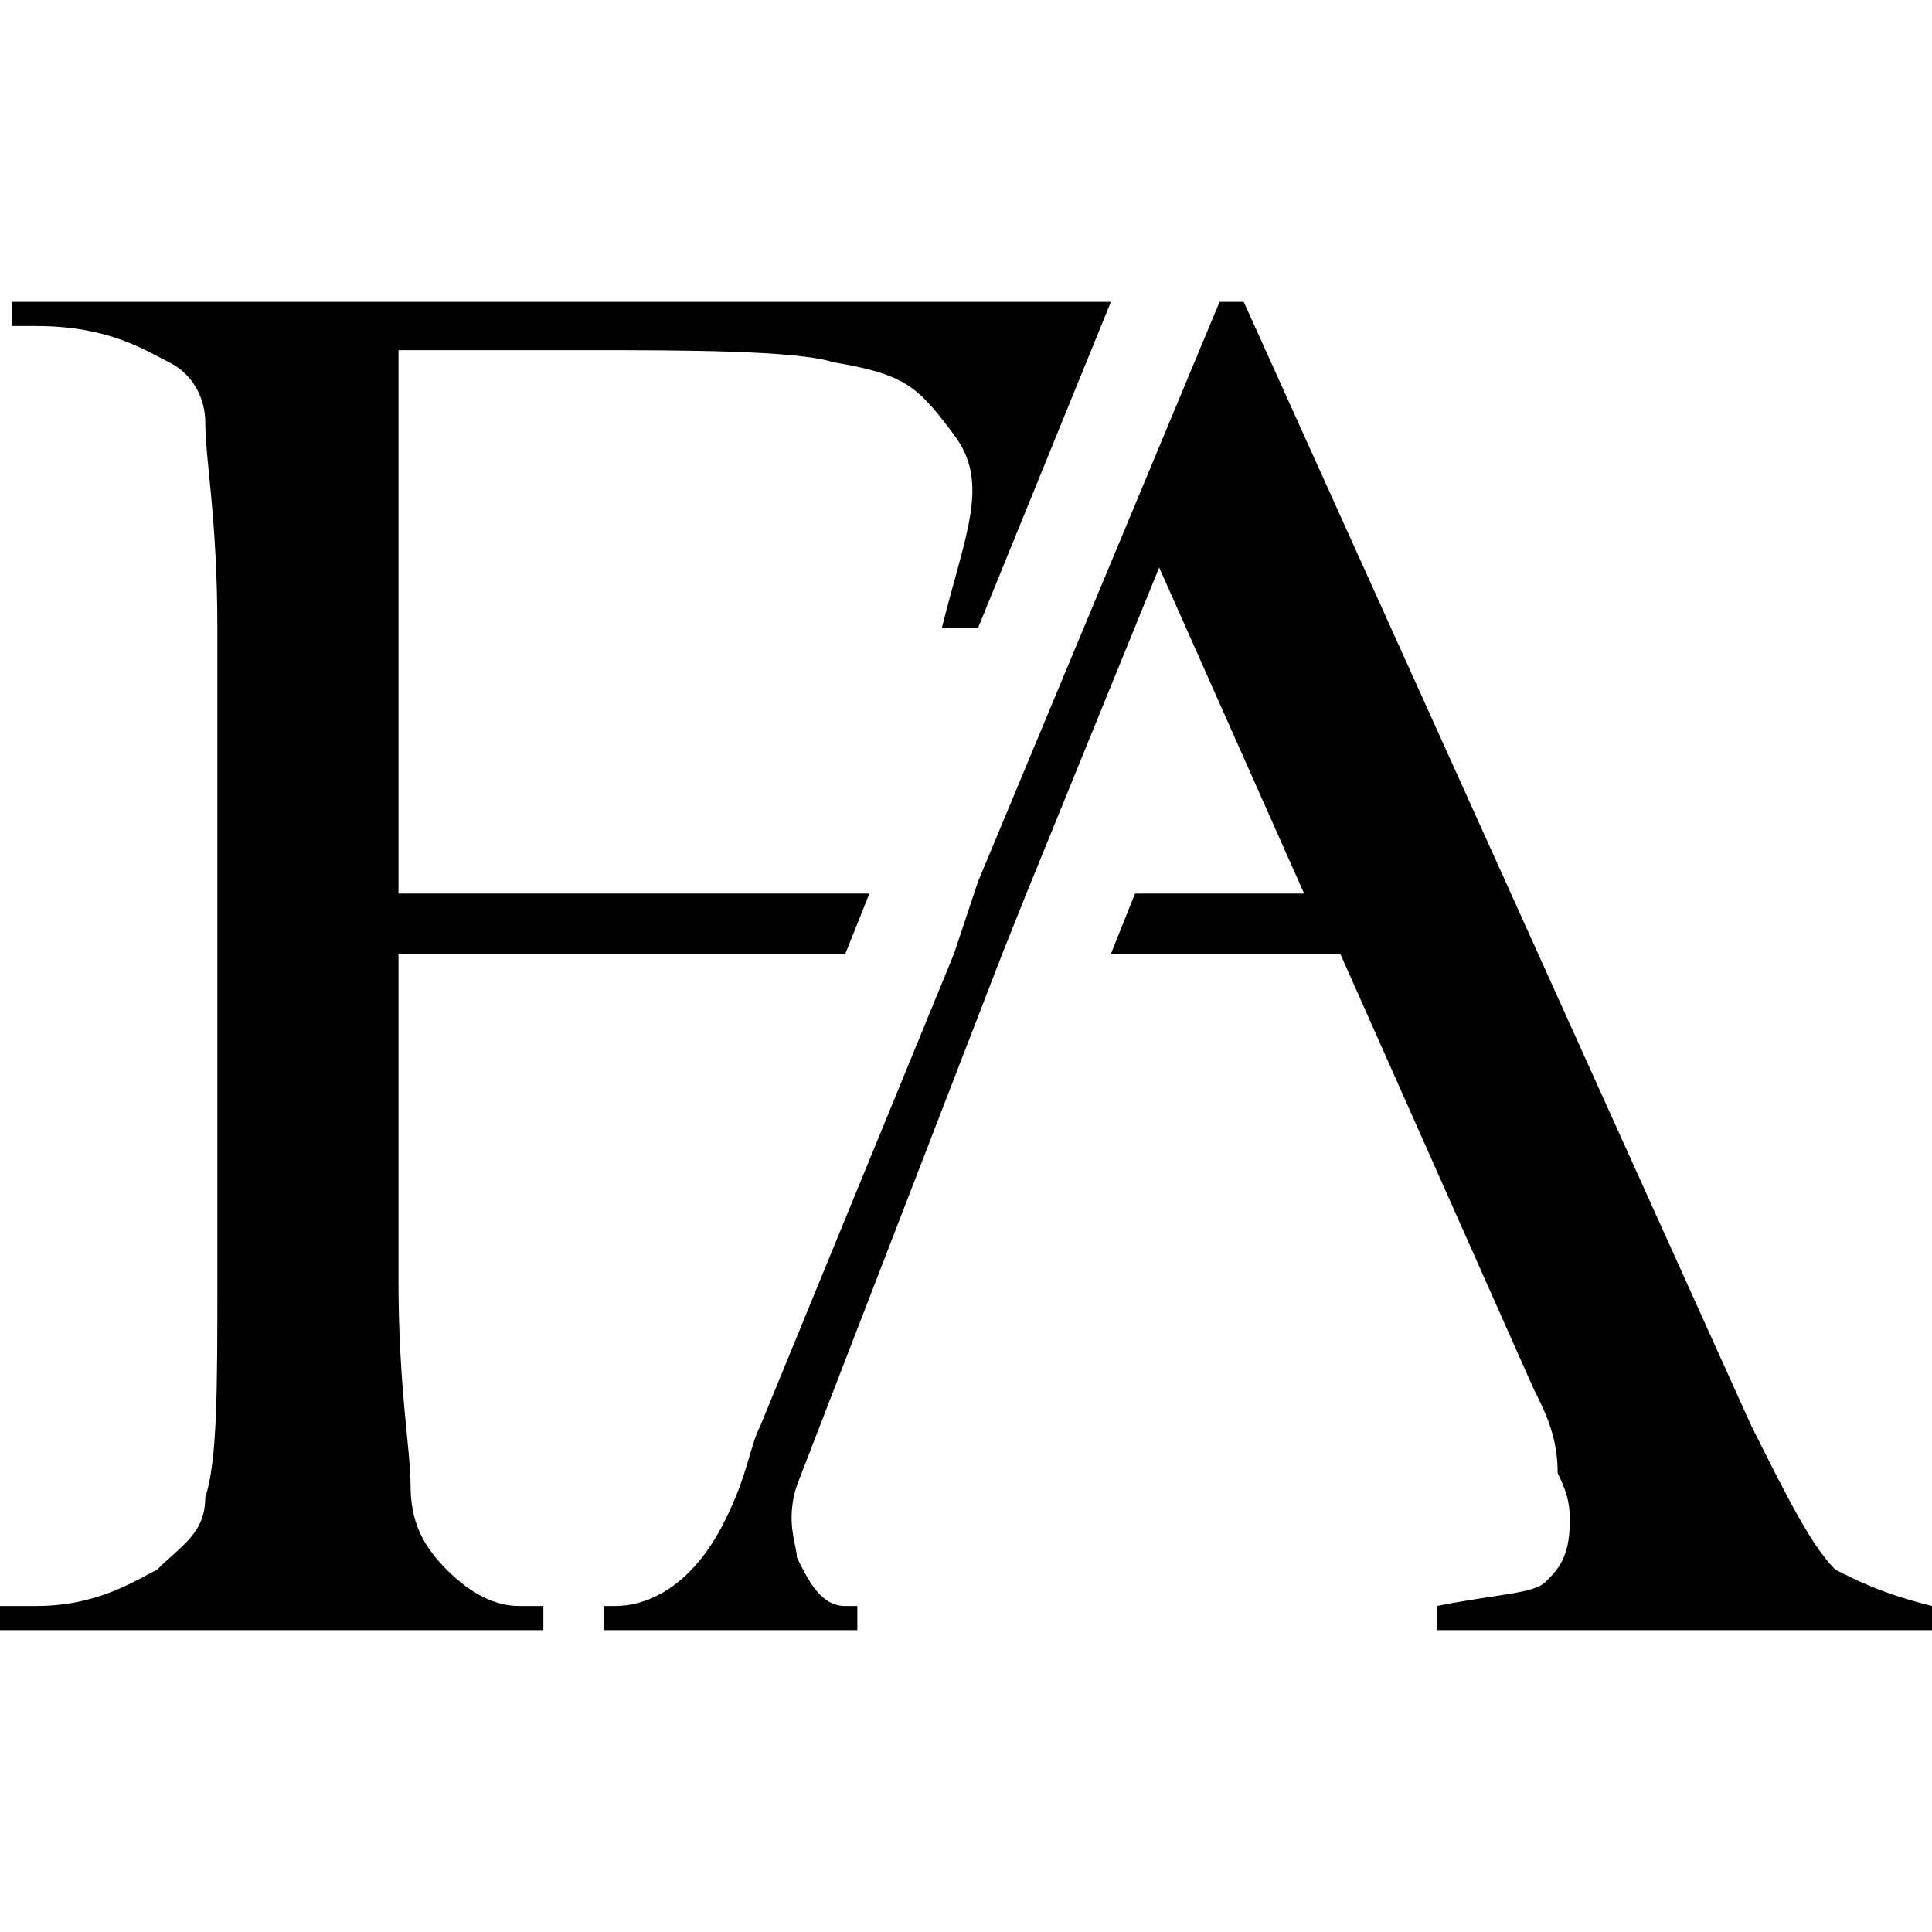 <svg xmlns="http://www.w3.org/2000/svg" viewBox="0 0 16 16"><path d="M3.7 13c-.2-.2-.3-.4-.3-.7 0-.3-.1-.8-.1-1.7V7.9H7l.2-.5H3.3V2.9h1.6c.7 0 1.7 0 2 .1.6.1.7.2 1 .6.3.4.1.8-.1 1.6h.3l1.1-2.7H.1v.2h.2c.6 0 .9.2 1.1.3.2.1.3.3.3.5 0 .3.1.8.1 1.7v5.4c0 .9 0 1.5-.1 1.8 0 .3-.2.4-.4.6-.2.1-.5.3-1 .3H0v.2h4.5v-.2h-.2c-.2 0-.4-.1-.6-.3zm11.5 0c-.2-.2-.4-.6-.7-1.2l-4.2-9.3h-.2l-2 4.8-.2.6-1.6 3.9c-.1.2-.1.4-.3.8-.3.6-.7.7-.9.7H5v.2h2.1v-.2H7c-.2 0-.3-.2-.4-.4 0-.1-.1-.3 0-.6l1.7-4.4.2-.5 1.1-2.7 1.2 2.7H9.4l-.2.5h1.9l1.6 3.6c.1.2.2.4.2.7.1.2.1.3.1.4 0 .3-.1.4-.2.5-.1.1-.4.1-.9.2v.2H16v-.2c-.4-.1-.6-.2-.8-.3z"/></svg>